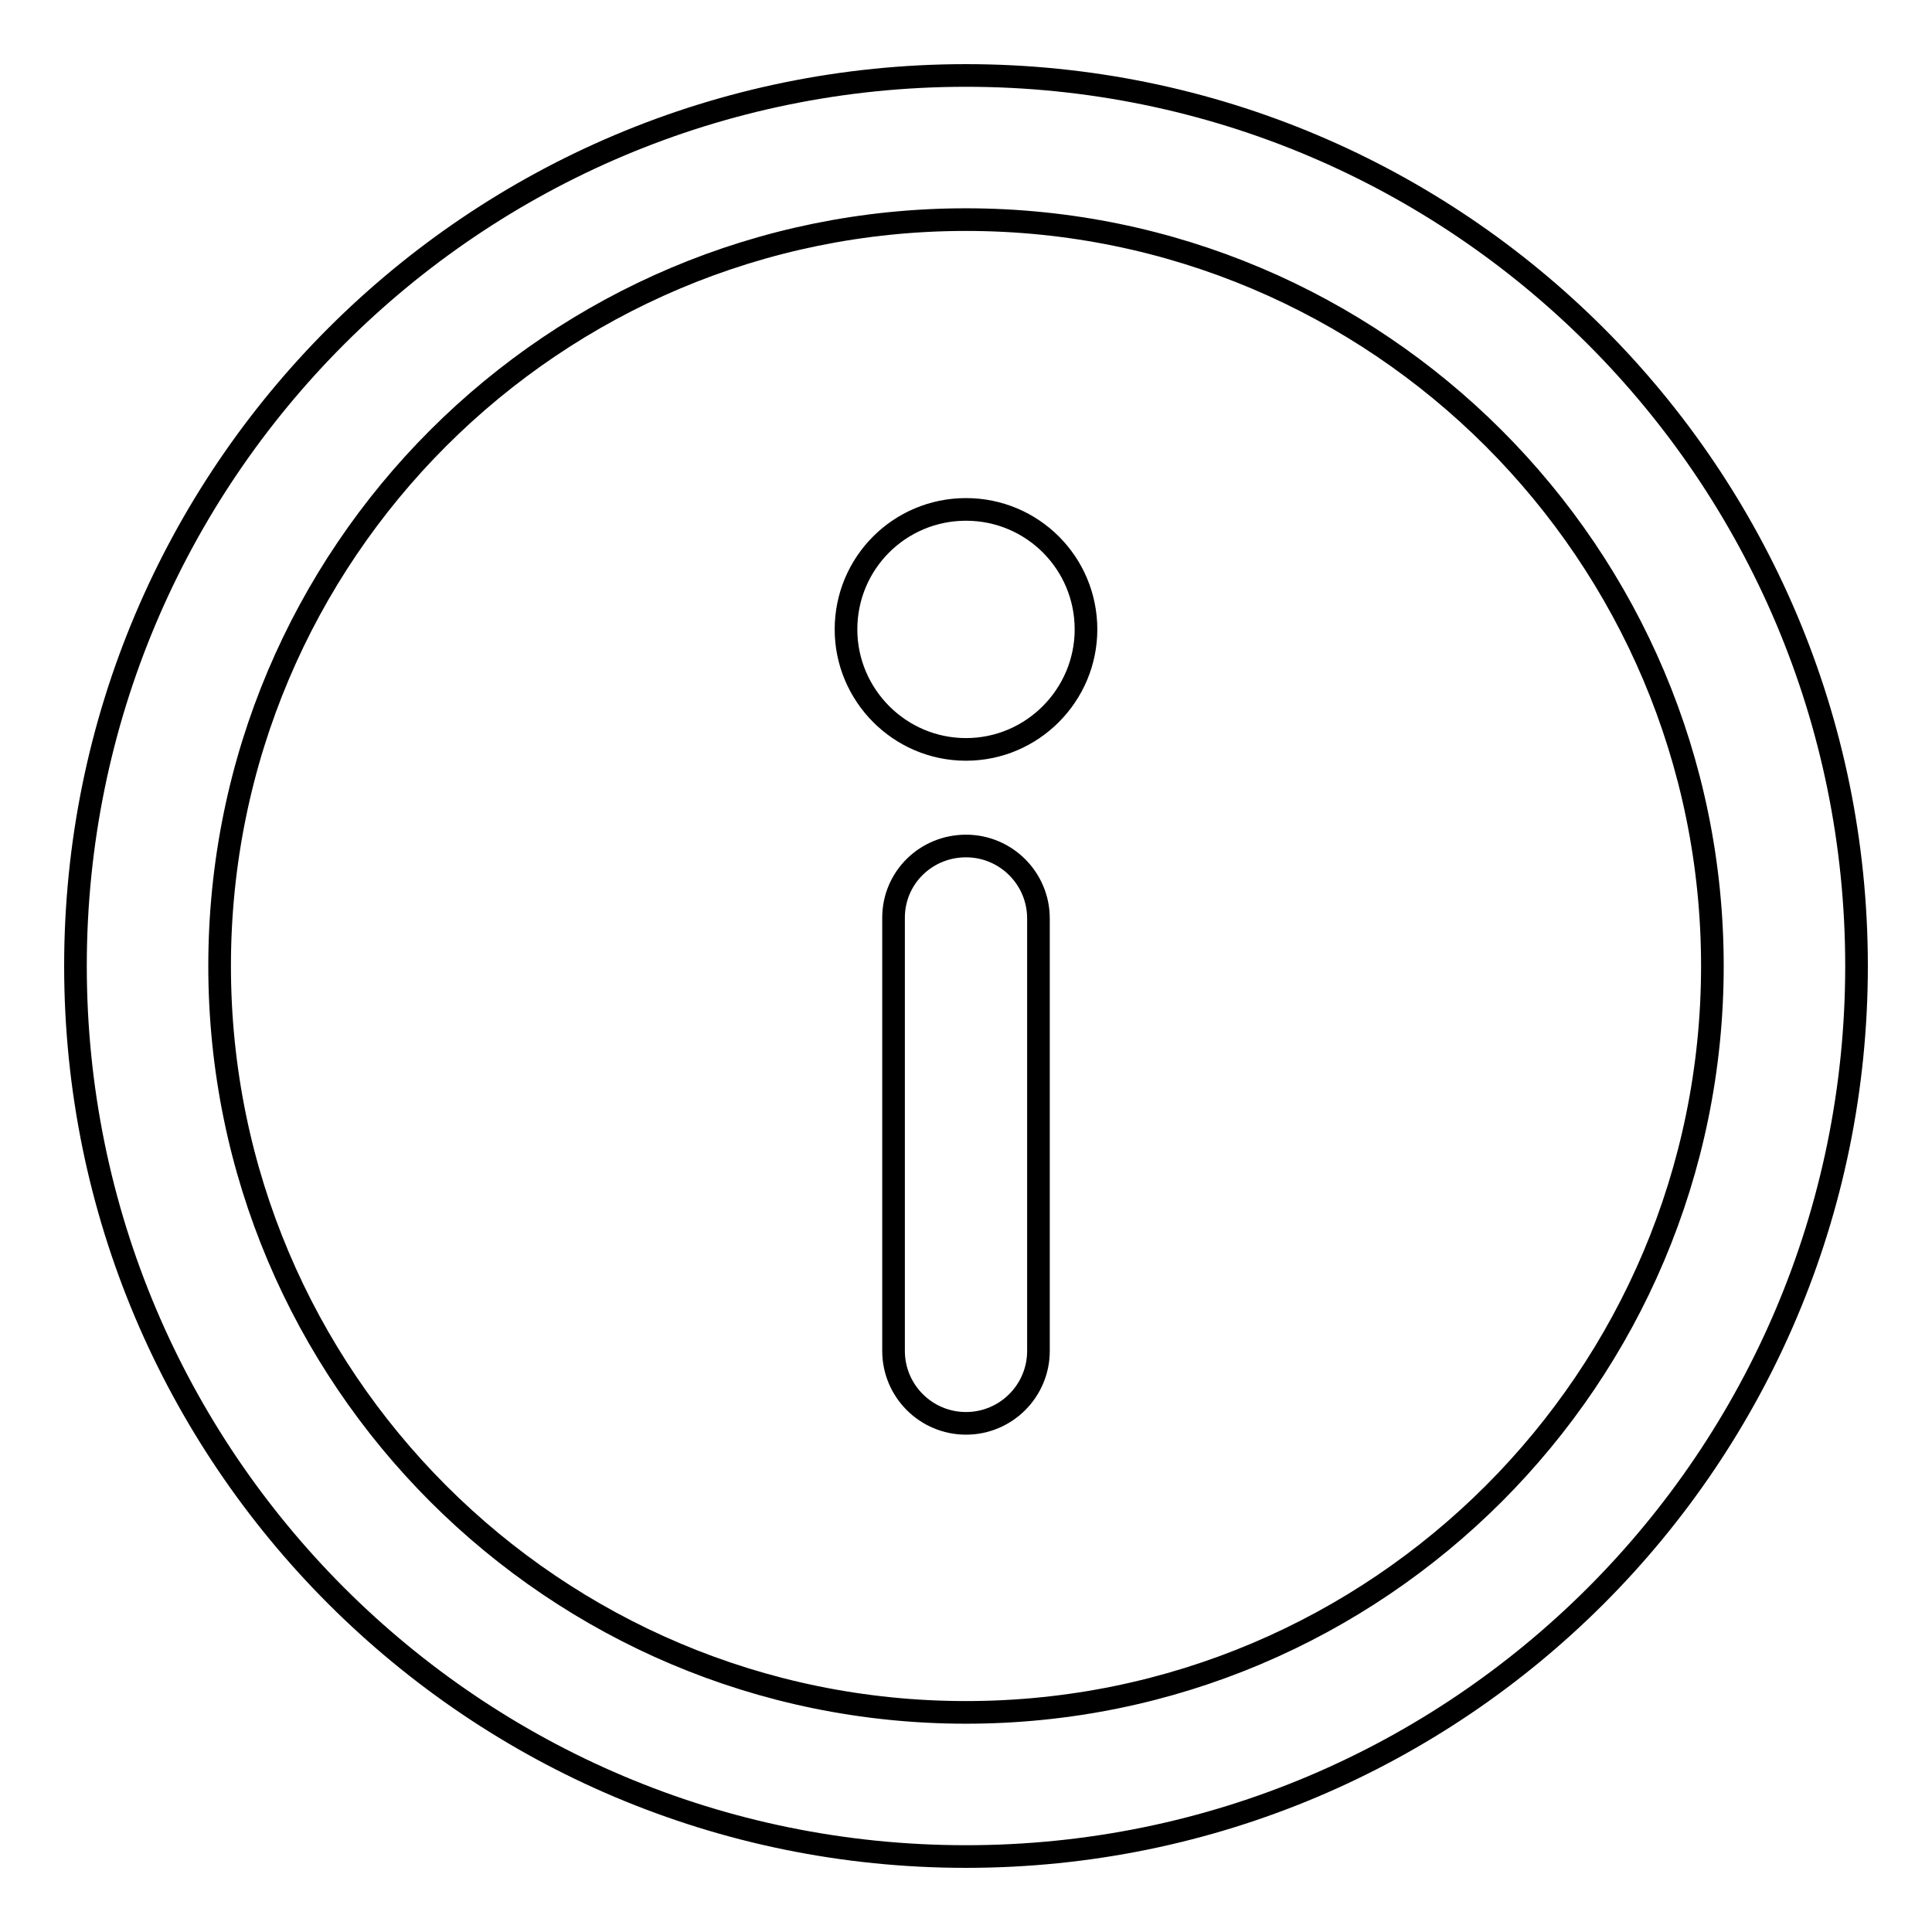 <?xml version="1.0" encoding="utf-8"?>
<!-- Svg Vector Icons : http://www.onlinewebfonts.com/icon -->
<!DOCTYPE svg PUBLIC "-//W3C//DTD SVG 1.1//EN" "http://www.w3.org/Graphics/SVG/1.1/DTD/svg11.dtd">
<svg version="1.1" xmlns="http://www.w3.org/2000/svg" xmlns:xlink="http://www.w3.org/1999/xlink" x="0px" y="0px" viewBox="0 0 256 256" enable-background="new 0 0 256 256" xml:space="preserve">
<g><g><path stroke-width="3" fill-opacity="0" stroke="#000000"  d="M128,246c-65.2,0-118-52.8-118-118C10,62.8,62.8,10,128,10c65.2,0,118,52.8,118,118C246,193.2,193.2,246,128,246L128,246z M128,29.1c-54.6,0-98.9,44.2-98.9,98.9c0,54.6,44.3,98.9,98.9,98.9c54.6,0,98.9-44.3,98.9-98.9C226.9,73.4,182.6,29.1,128,29.1L128,29.1z M128,99.3c-8.8,0-15.9-7.2-15.9-15.9c0-8.8,7.1-15.9,15.9-15.9c8.8,0,15.9,7.1,15.9,15.9C143.9,92.1,136.8,99.3,128,99.3L128,99.3z M128,112.1c5.3,0,9.6,4.3,9.6,9.6V179c0,5.3-4.3,9.6-9.6,9.6c-5.3,0-9.6-4.3-9.6-9.6v-57.4C118.4,116.3,122.7,112.1,128,112.1L128,112.1z"/></g></g>
</svg>